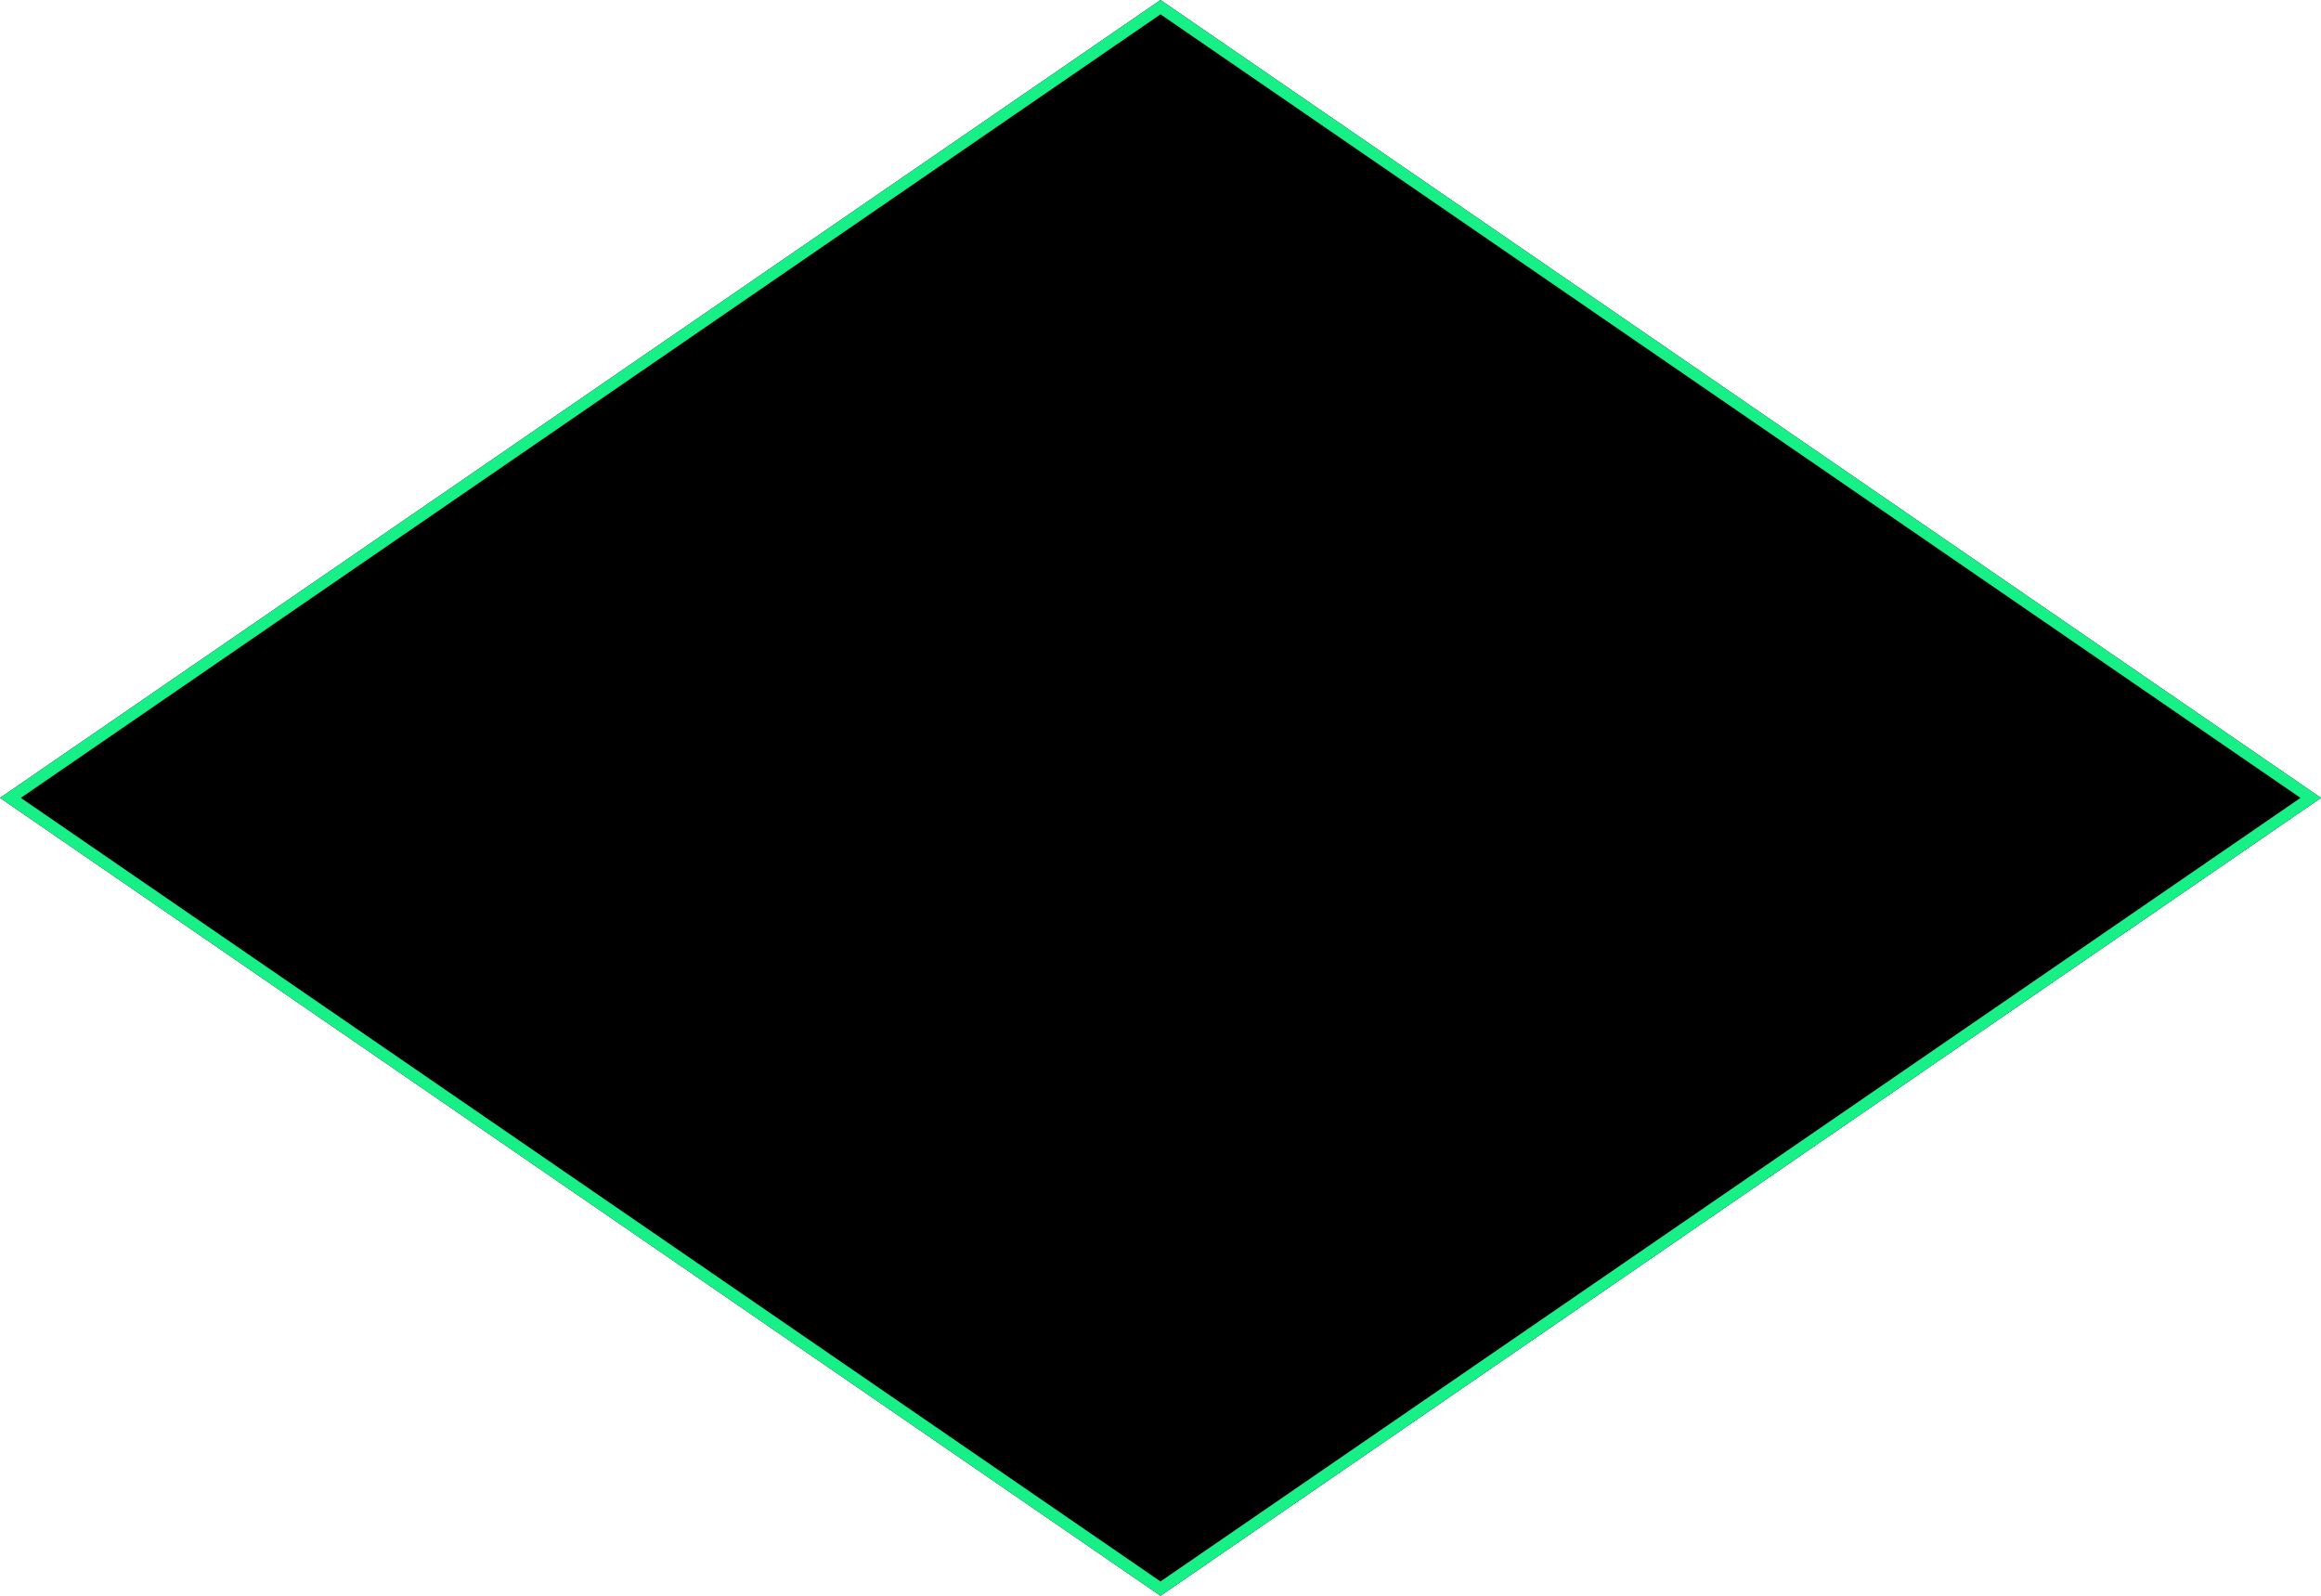 <?xml version="1.0" encoding="UTF-8"?> <svg xmlns="http://www.w3.org/2000/svg" id="Layer_1" data-name="Layer 1" viewBox="0 0 393.48 270.52"> <defs> <style>.cls-1{fill:#17f087;}</style> </defs> <title>Фигуры</title> <polygon points="393.48 135.26 196.74 270.52 0 135.26 196.74 0 393.48 135.26"></polygon> <path class="cls-1" d="M196.74,2.43,390,135.26,196.74,268.09,3.53,135.26,196.74,2.43m0-2.43L0,135.26,196.74,270.52,393.48,135.26,196.74,0Z"></path> </svg> 